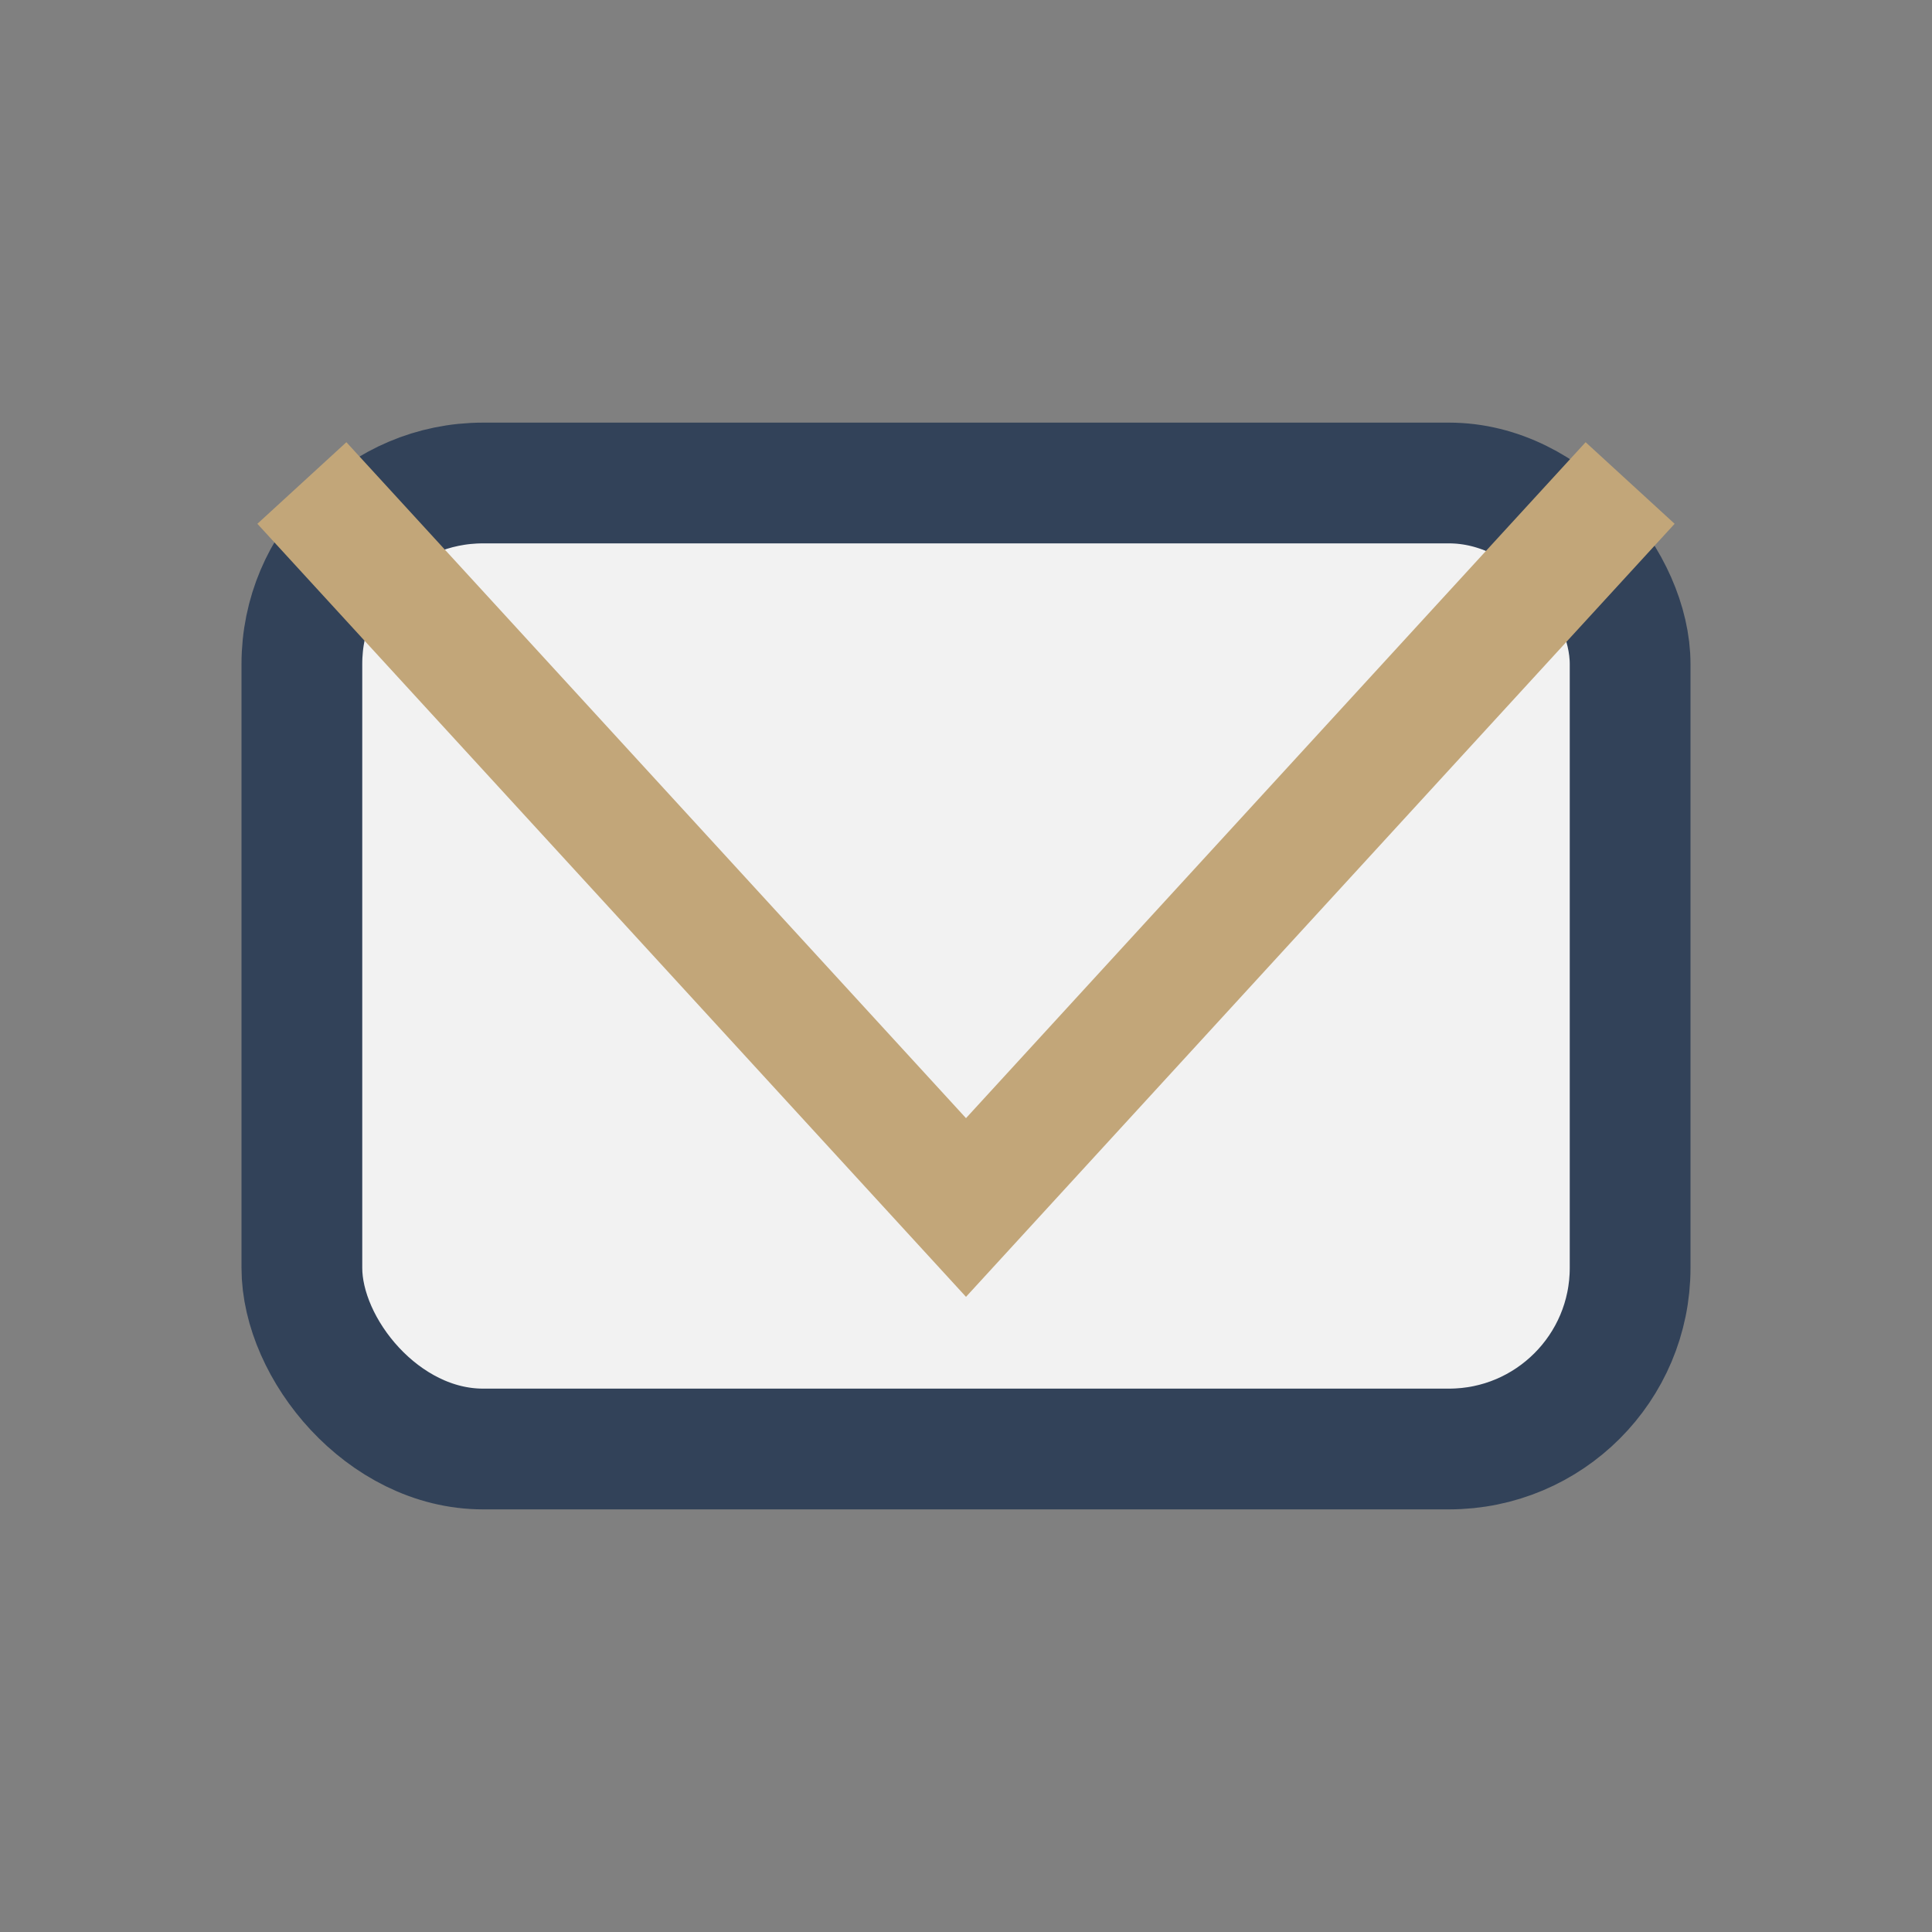 <?xml version="1.0" encoding="UTF-8"?>
<svg xmlns="http://www.w3.org/2000/svg" width="32" height="32" viewBox="0 0 32 32"><rect x="0" y="0" width="32" height="32" fill="#808080" stroke="none"/><rect x="5" y="8" width="22" height="16" rx="3" fill="#F2F2F2" stroke="#324259" stroke-width="2"/><polyline points="5,8 16,20 27,8" fill="none" stroke="#C2A679" stroke-width="2"/></svg>